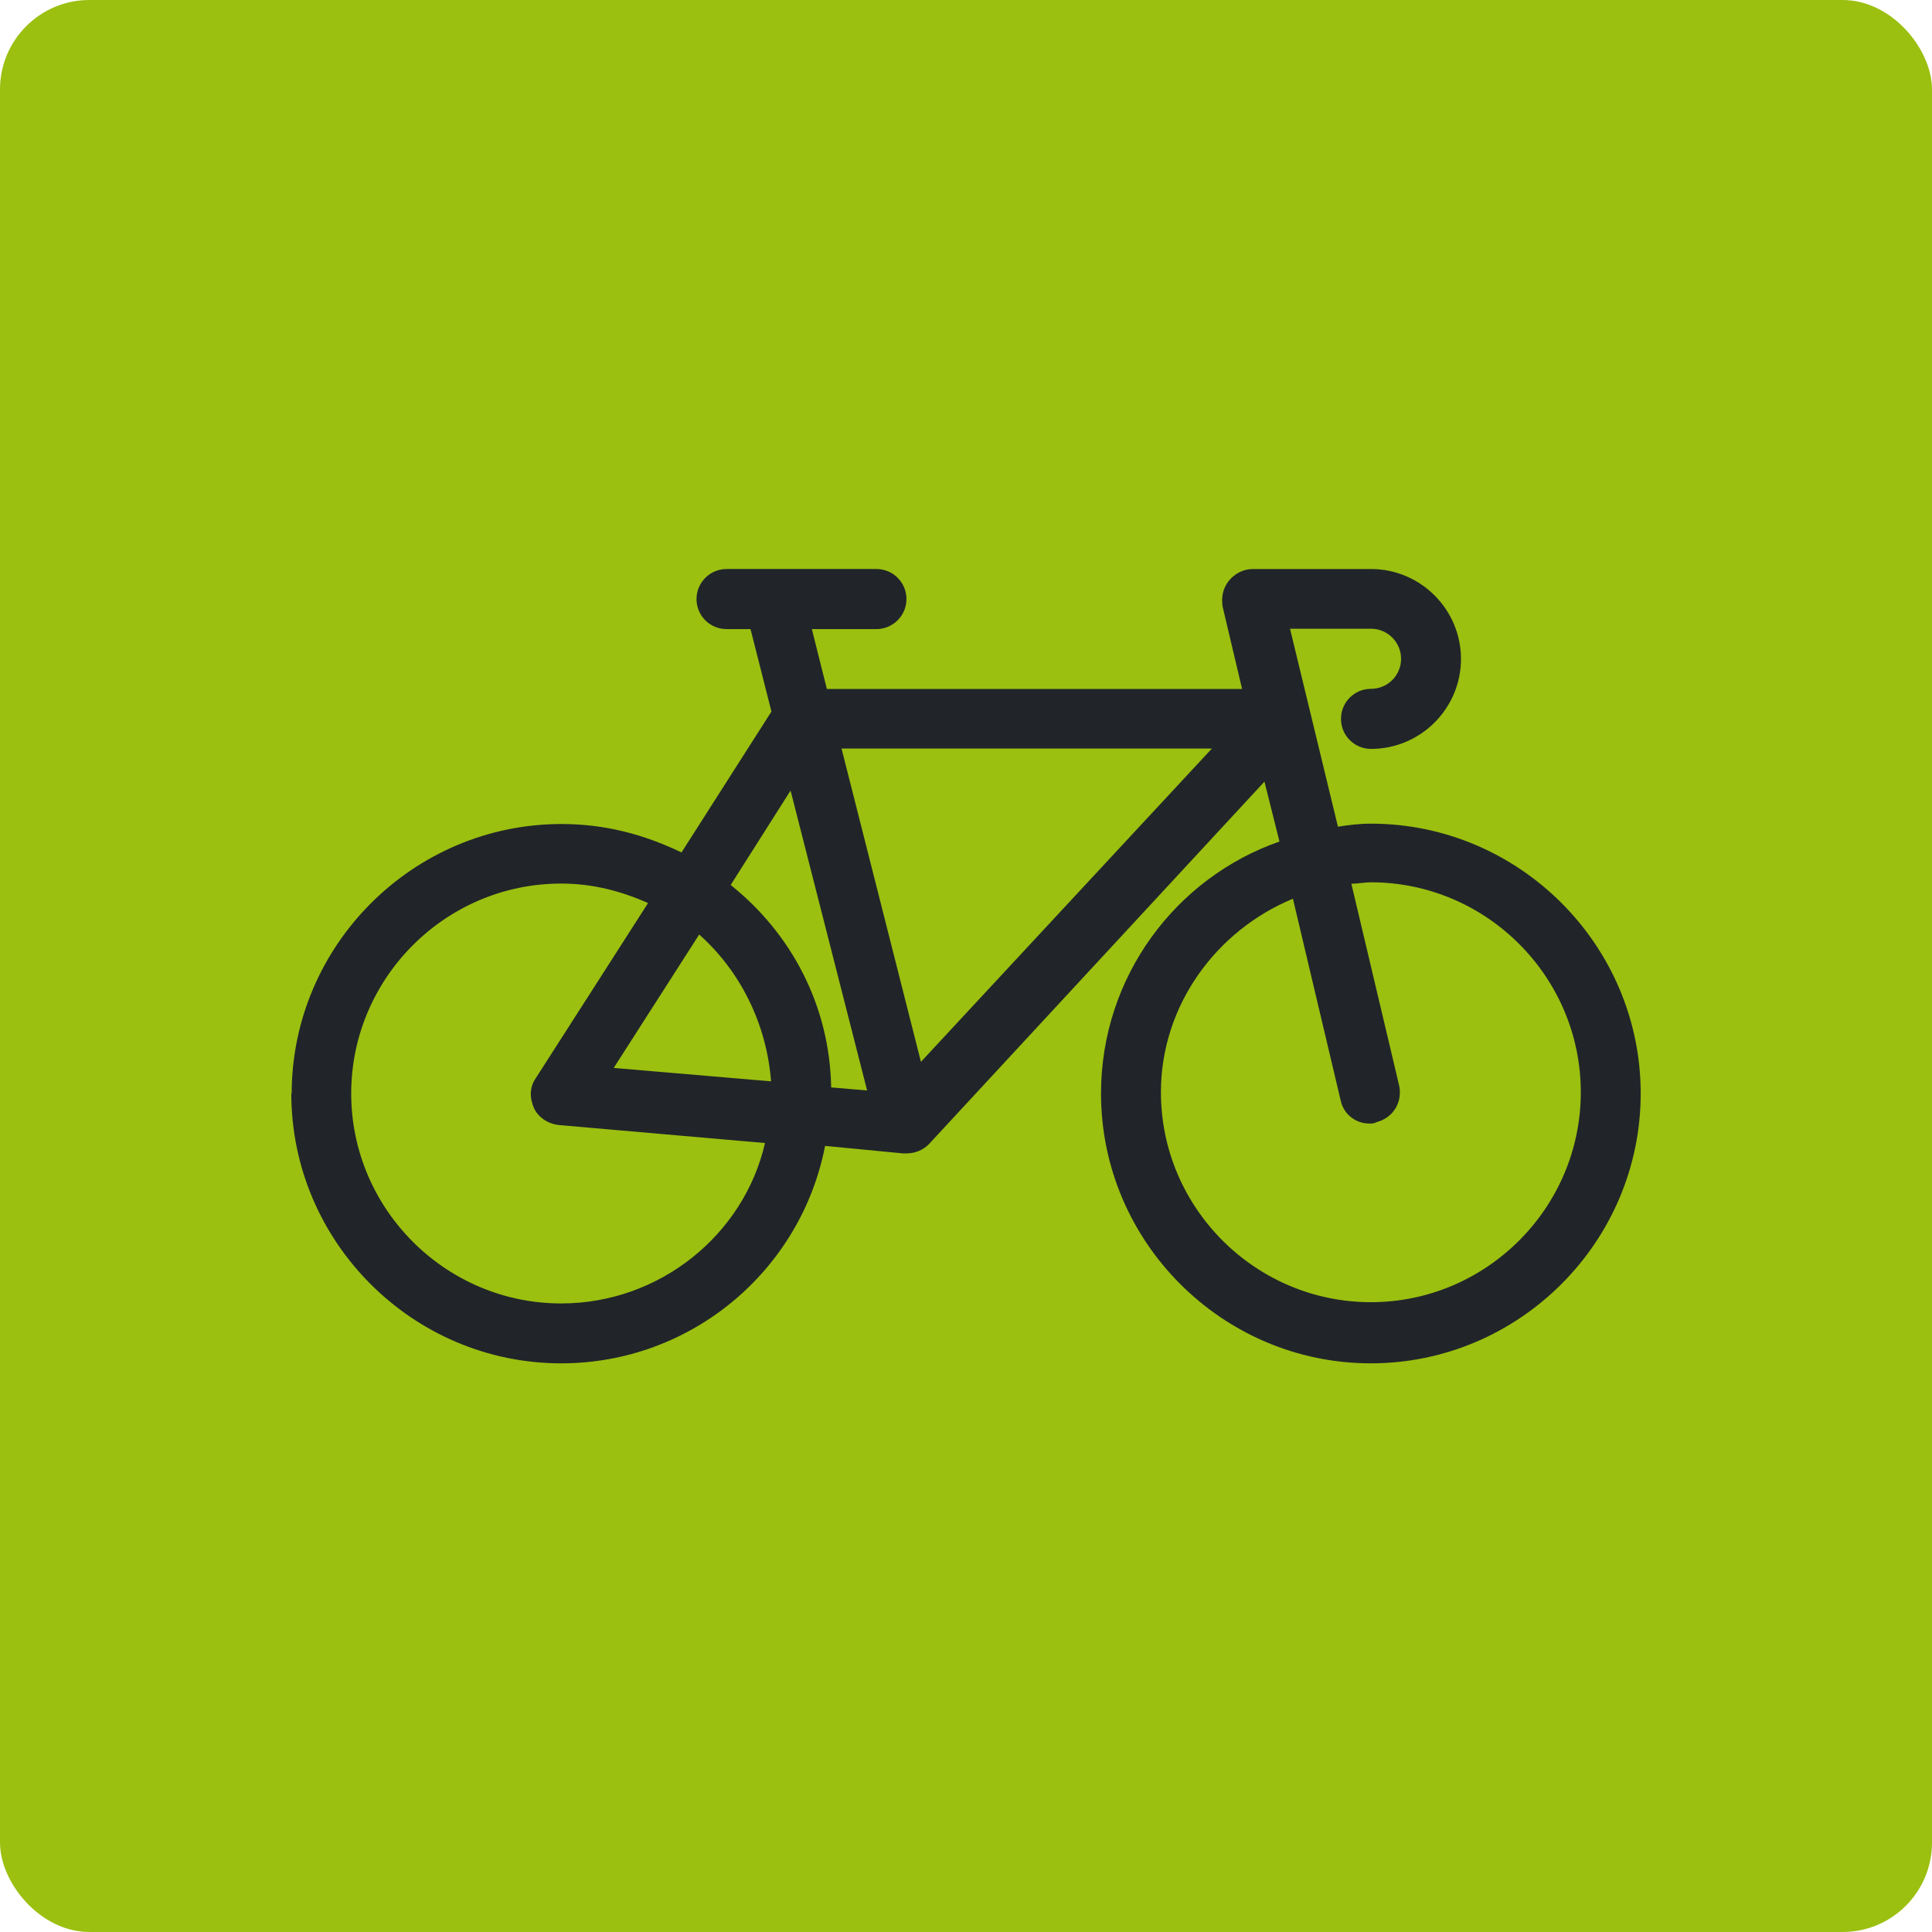 <?xml version="1.0" encoding="UTF-8"?>
<svg id="Calque_2" data-name="Calque 2" xmlns="http://www.w3.org/2000/svg" viewBox="0 0 108.04 108.04">
  <defs>
    <style>
      .cls-1 {
        fill: #9bc010;
      }

      .cls-1, .cls-2 {
        stroke-width: 0px;
      }

      .cls-2 {
        fill: #212529;
      }
    </style>
  </defs>
  <g id="Calque_1-2" data-name="Calque 1">
    <rect class="cls-1" width="108.04" height="108.04" rx="5" ry="5"/>
    <path class="cls-2" d="M16.29,61.15c0,8.3,6.79,15.09,15.09,15.09,7.29,0,13.41-5.2,14.76-12.16l4.36.42h.17c.5,0,.92-.17,1.26-.5l18.78-20.29.84,3.35c-5.78,2.01-9.98,7.55-9.98,14.09,0,8.3,6.79,15.09,15.09,15.09s15.09-6.79,15.09-15.09-6.79-15.09-15.09-15.09c-.67,0-1.26.08-1.84.17l-2.68-11.07h4.53c.92,0,1.68.75,1.68,1.68s-.75,1.68-1.68,1.68-1.68.75-1.68,1.68.75,1.68,1.68,1.68c2.77,0,5.03-2.26,5.03-5.03s-2.26-5.03-5.03-5.03h-6.62c-.5,0-1.01.25-1.34.67s-.42.92-.34,1.43l1.09,4.61h-23.22l-.84-3.35h3.61c.92,0,1.68-.75,1.68-1.68s-.75-1.68-1.68-1.68h-8.38c-.92,0-1.68.75-1.68,1.68s.75,1.68,1.68,1.68h1.34l1.17,4.61-5.03,7.88c-2.1-1.01-4.28-1.59-6.71-1.59-8.3,0-15.09,6.79-15.09,15.09ZM72.3,50.25l2.68,11.32c.17.75.84,1.26,1.59,1.26.17,0,.25,0,.42-.08.92-.25,1.43-1.09,1.26-2.01l-2.68-11.32c.34,0,.75-.08,1.09-.08,6.46,0,11.74,5.28,11.74,11.74s-5.28,11.74-11.74,11.74-11.74-5.28-11.74-11.74c0-4.86,3.1-9.05,7.38-10.82ZM44.21,44.21l4.28,16.77-2.01-.17c-.08-4.61-2.26-8.64-5.62-11.32l3.35-5.28ZM43.12,60.47l-8.8-.75,4.78-7.46c2.26,2.01,3.77,4.95,4.02,8.22ZM67.77,41.86l-16.27,17.52-4.44-17.52h20.71ZM19.64,61.15c0-6.46,5.28-11.74,11.74-11.74,1.76,0,3.35.42,4.86,1.09l-6.29,9.81c-.34.5-.34,1.09-.08,1.68.25.5.75.84,1.34.92l11.57,1.01c-1.17,5.11-5.87,8.97-11.4,8.97-6.46,0-11.74-5.28-11.74-11.74Z"/>
  </g>
</svg>
